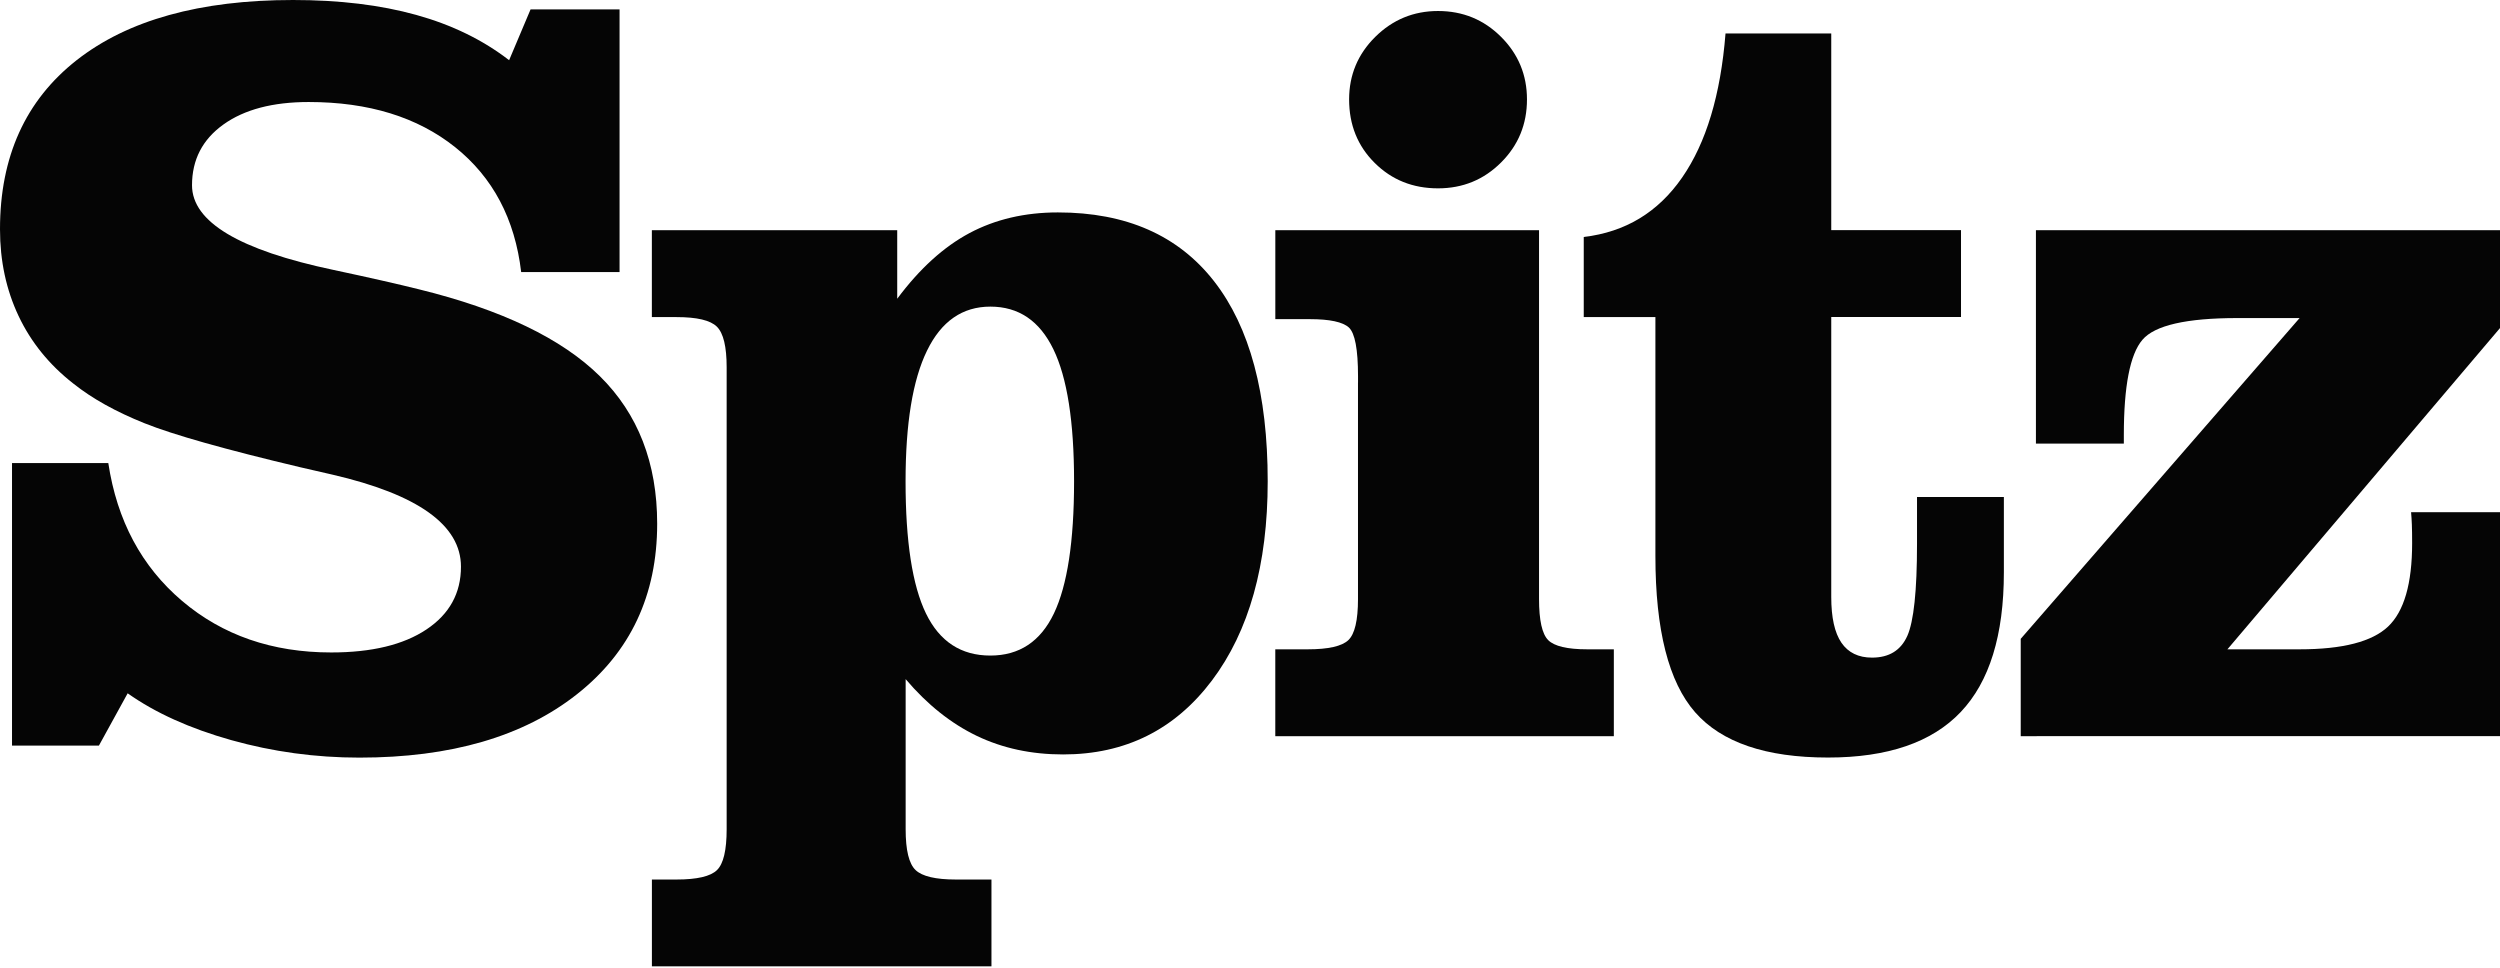 <?xml version="1.0" encoding="utf-8"?>
<!-- Generator: Adobe Illustrator 16.0.4, SVG Export Plug-In . SVG Version: 6.00 Build 0)  -->
<!DOCTYPE svg PUBLIC "-//W3C//DTD SVG 1.1//EN" "http://www.w3.org/Graphics/SVG/1.1/DTD/svg11.dtd">
<svg version="1.1" id="レイヤー_1" xmlns="http://www.w3.org/2000/svg" xmlns:xlink="http://www.w3.org/1999/xlink" x="0px"
	 y="0px" width="62px" height="24px" viewBox="0 0 62 24" enable-background="new 0 0 62 24" xml:space="preserve">
<g>
	<path fill="#050505" d="M2.453,18.491H0.298v-7.007h2.388c0.216,1.428,0.826,2.567,1.83,3.419c1.003,0.851,2.236,1.278,3.698,1.278
		c1.003,0,1.792-0.19,2.361-0.57c0.572-0.381,0.857-0.9,0.857-1.557c0-1.03-1.064-1.792-3.192-2.284
		c-0.347-0.078-0.61-0.139-0.792-0.182c-1.859-0.441-3.146-0.804-3.86-1.09c-0.714-0.286-1.304-0.614-1.771-0.987
		C1.22,9.045,0.768,8.486,0.461,7.837C0.154,7.188,0,6.471,0,5.684c0-1.8,0.634-3.196,1.9-4.191C3.168,0.498,4.958,0,7.267,0
		c1.15,0,2.169,0.123,3.056,0.37c0.886,0.246,1.653,0.621,2.303,1.123l0.532-1.26h2.207v6.514h-2.44
		c-0.155-1.315-0.7-2.347-1.635-3.095C10.354,2.904,9.143,2.53,7.655,2.53c-0.891,0-1.597,0.186-2.115,0.558
		C5.021,3.46,4.762,3.962,4.762,4.594c0,0.908,1.172,1.609,3.517,2.102c0.89,0.19,1.595,0.35,2.115,0.48
		c2.042,0.502,3.537,1.22,4.483,2.154c0.947,0.934,1.421,2.154,1.421,3.659c0,1.773-0.664,3.184-1.992,4.23
		c-1.328,1.047-3.125,1.57-5.392,1.57c-1.09,0-2.149-0.145-3.179-0.434c-1.029-0.29-1.885-0.677-2.569-1.161L2.453,18.491z"/>
	<path fill="#050505" d="M18.021,20.566V9.109c0-0.511-0.08-0.846-0.241-1.006c-0.16-0.16-0.495-0.239-1.005-0.239h-0.609V5.709
		h6.085v1.7c0.553-0.743,1.151-1.286,1.791-1.628c0.64-0.341,1.372-0.513,2.193-0.513c1.695,0,2.986,0.569,3.874,1.707
		c0.887,1.137,1.33,2.792,1.33,4.962c0,2.068-0.461,3.714-1.382,4.938c-0.922,1.224-2.153,1.835-3.692,1.835
		c-0.787,0-1.5-0.153-2.14-0.46c-0.64-0.308-1.229-0.776-1.765-1.408v3.723c0,0.52,0.082,0.857,0.247,1.013s0.497,0.234,0.999,0.234
		h0.882v2.153h-8.421v-2.153h0.609c0.51,0,0.846-0.078,1.005-0.234C17.941,21.423,18.021,21.086,18.021,20.566z M22.458,11.937
		c0,1.488,0.168,2.581,0.506,3.277s0.87,1.044,1.597,1.044c0.717,0,1.243-0.348,1.576-1.044c0.333-0.696,0.5-1.789,0.5-3.277
		c0-1.479-0.171-2.571-0.513-3.275c-0.342-0.706-0.862-1.058-1.563-1.058c-0.692,0-1.216,0.363-1.57,1.09
		C22.635,9.421,22.458,10.502,22.458,11.937z"/>
	<path fill="#050505" d="M33.679,9.485V9.33c0-0.666-0.076-1.068-0.227-1.208c-0.152-0.138-0.475-0.207-0.968-0.207h-0.856V5.709
		h6.54v9.148c0,0.528,0.076,0.867,0.228,1.019c0.151,0.15,0.473,0.227,0.966,0.227h0.661v2.154h-8.396v-2.154h0.805
		c0.511,0,0.845-0.076,1.006-0.227c0.16-0.152,0.24-0.491,0.24-1.019V9.485z M33.458,2.466c0-0.605,0.216-1.123,0.648-1.551
		c0.433-0.428,0.952-0.642,1.557-0.642c0.615,0,1.136,0.214,1.564,0.642c0.429,0.428,0.642,0.946,0.642,1.551
		c0,0.614-0.213,1.135-0.642,1.563c-0.428,0.428-0.949,0.642-1.564,0.642c-0.623,0-1.146-0.209-1.569-0.629
		C33.67,3.622,33.458,3.097,33.458,2.466z"/>
	<path fill="#050505" d="M41.055,7.863h-1.778V5.877c1.029-0.121,1.842-0.611,2.439-1.473c0.597-0.86,0.956-2.052,1.077-3.574h2.622
		v4.878h3.218v2.154h-3.218v6.942c0,0.511,0.084,0.889,0.252,1.135s0.422,0.37,0.759,0.37c0.424,0,0.715-0.18,0.876-0.54
		c0.159-0.358,0.24-1.117,0.24-2.277v-1.167h2.154v1.869c0,1.557-0.356,2.712-1.071,3.465c-0.714,0.752-1.811,1.128-3.29,1.128
		c-1.54,0-2.638-0.374-3.295-1.122c-0.657-0.749-0.986-2.039-0.986-3.874V7.863L41.055,7.863z"/>
	<path fill="#050505" d="M50.114,18.257v-2.414l6.916-7.955h-1.544c-1.263,0-2.048,0.18-2.354,0.539
		c-0.307,0.359-0.461,1.148-0.461,2.368v0.207h-2.18V5.709H62v2.427l-6.76,7.967h1.791c1.064,0,1.795-0.188,2.193-0.564
		c0.398-0.377,0.597-1.066,0.597-2.07c0-0.199-0.003-0.352-0.007-0.461c-0.004-0.108-0.011-0.209-0.019-0.305H62v5.553
		L50.114,18.257L50.114,18.257z"/>
</g>
</svg>
